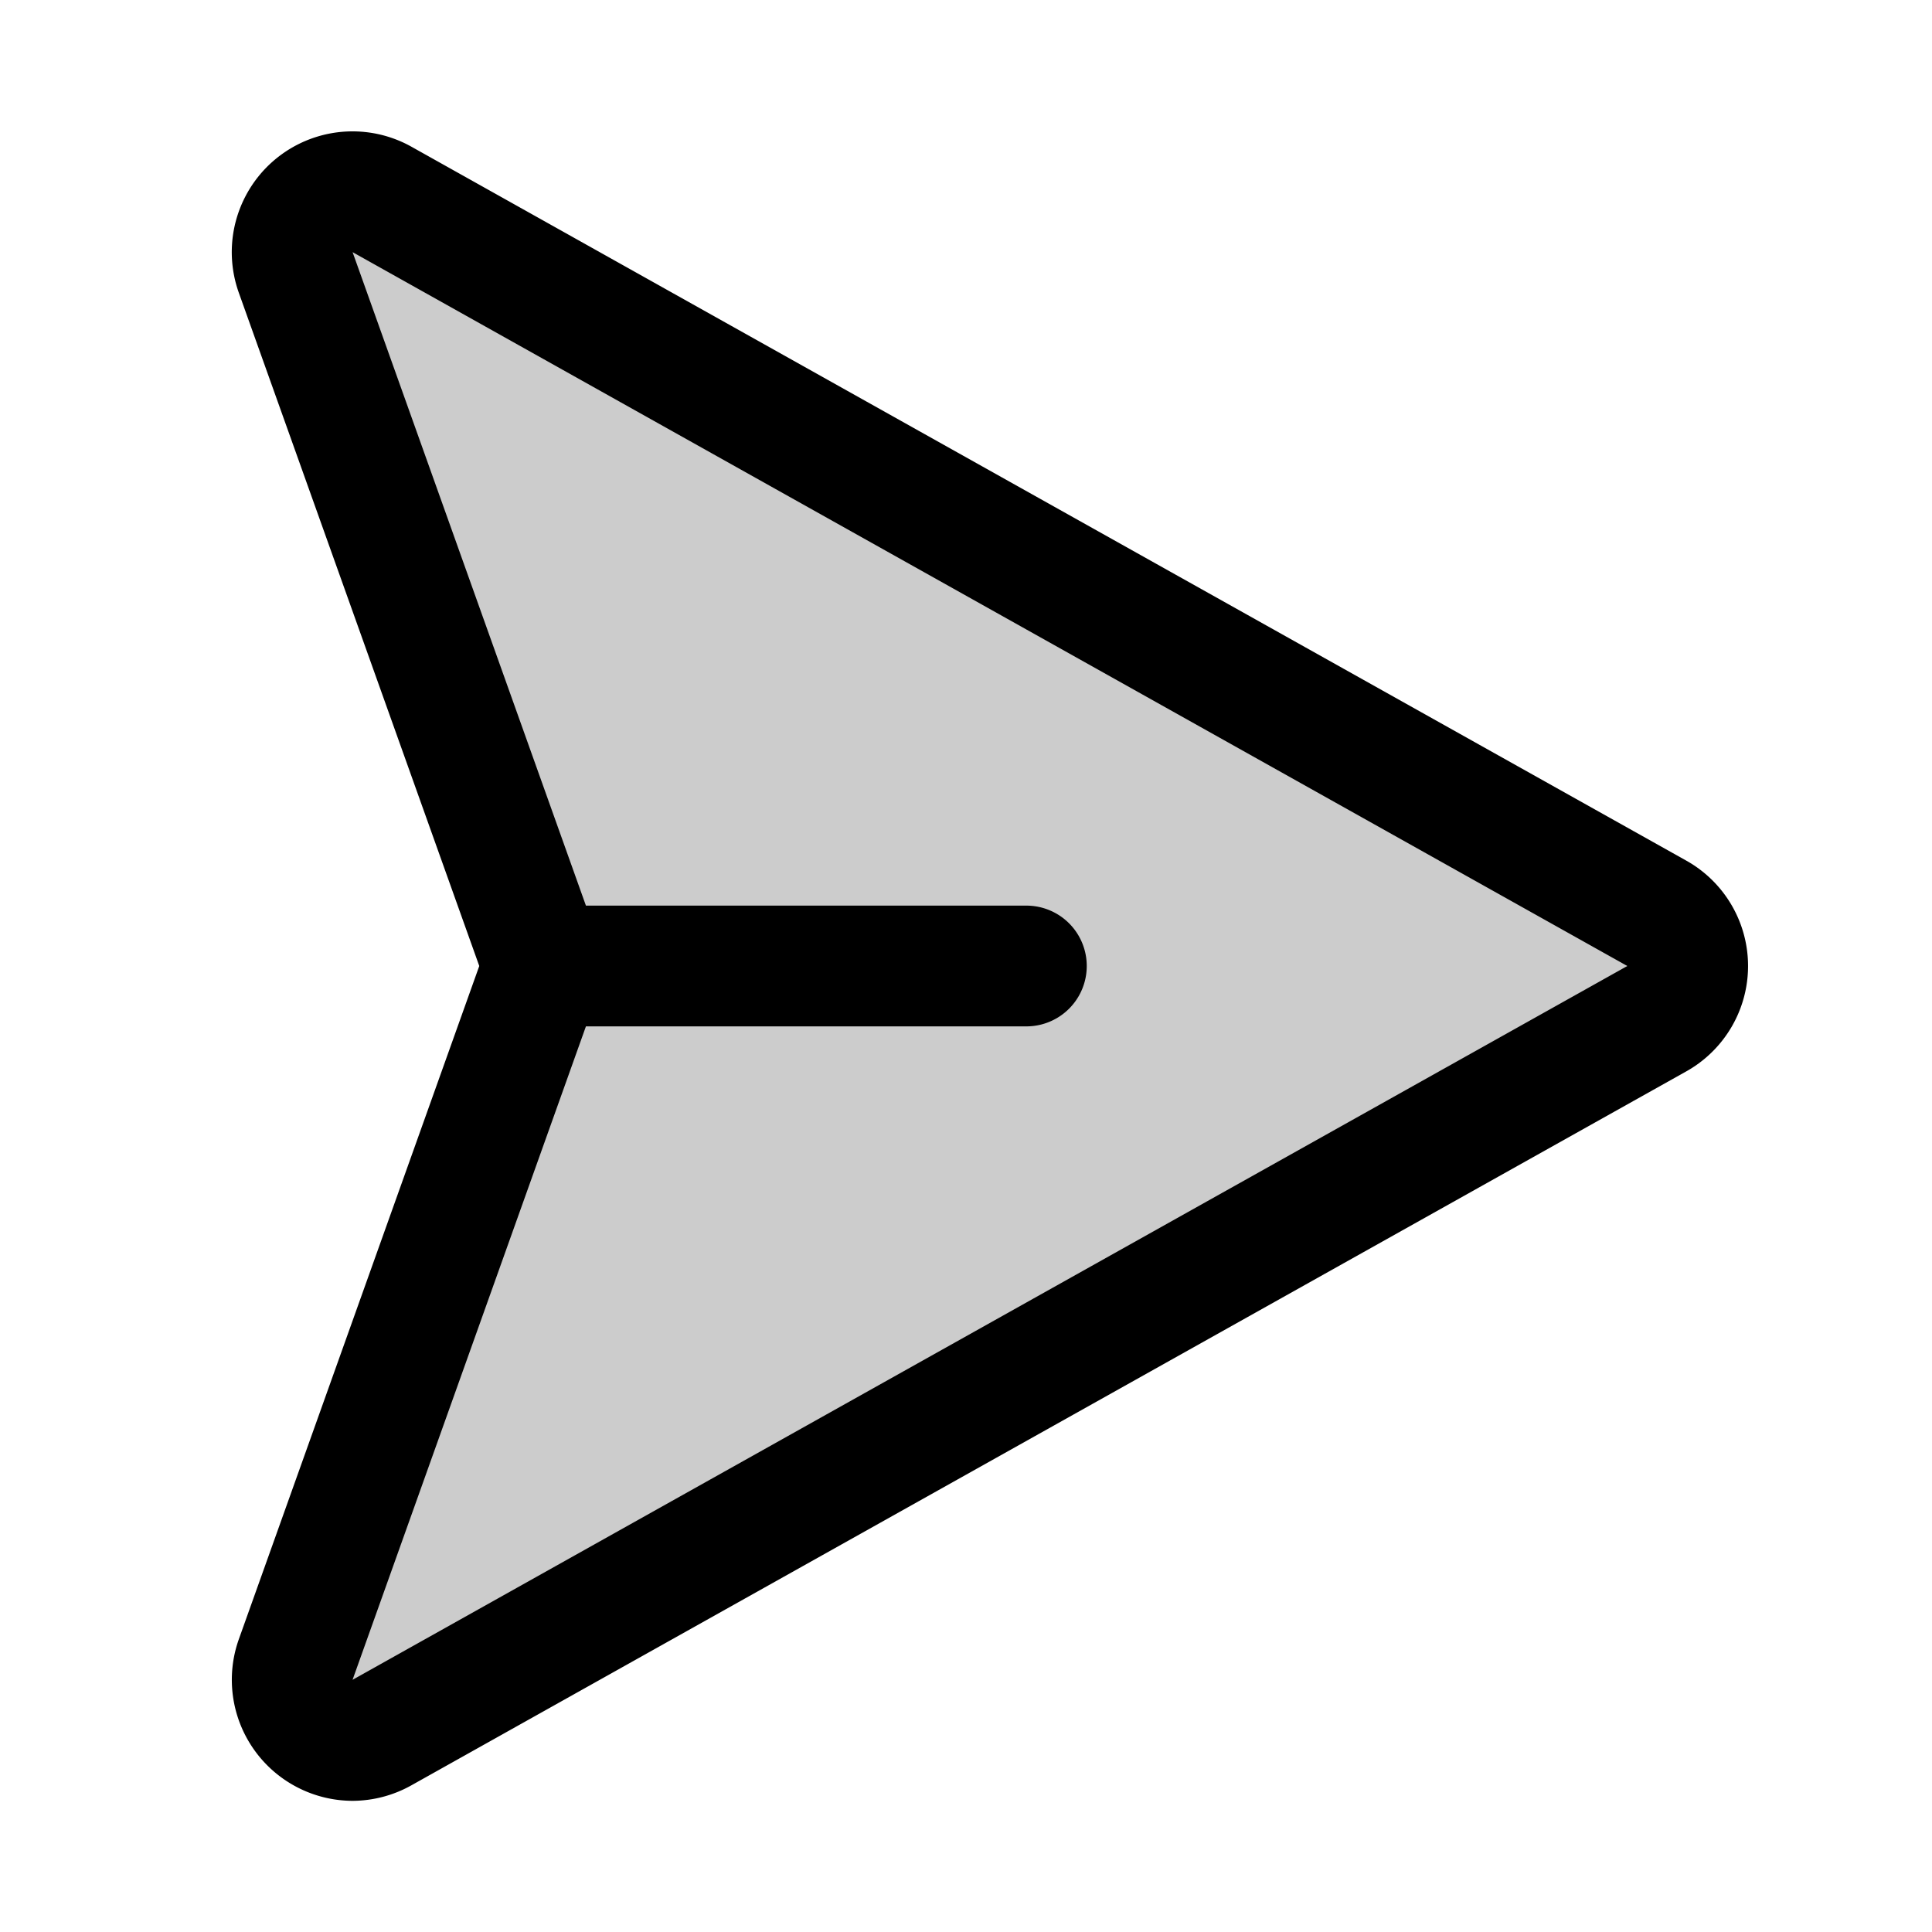 <?xml version="1.0" encoding="utf-8"?>
<!-- Uploaded to: SVG Repo, www.svgrepo.com, Generator: SVG Repo Mixer Tools -->
<svg fill="#000000" width="800px" height="800px" viewBox="0 0 256 256" id="Flat" xmlns="http://www.w3.org/2000/svg">
  <g opacity="0.2">
    <path d="M219.536,121.02,50.621,26.428A8,8,0,0,0,39.178,36.098l31.861,89.211a8,8,0,0,1,0,5.381L39.178,219.902a8,8,0,0,0,11.443,9.671l168.915-94.592A8,8,0,0,0,219.536,121.02Z"/>
  </g>
  <path d="M223.444,114.039,54.529,19.447A16,16,0,0,0,31.644,38.789L63.505,128,31.644,217.211a16.04,16.04,0,0,0,15.041,21.408,16.039,16.039,0,0,0,7.846-2.066l168.913-94.592a16.002,16.002,0,0,0,.001-27.922ZM46.715,222.584,77.638,136H136a8,8,0,0,0,0-16H77.638L46.72,33.412,215.626,128Z"/>
</svg>